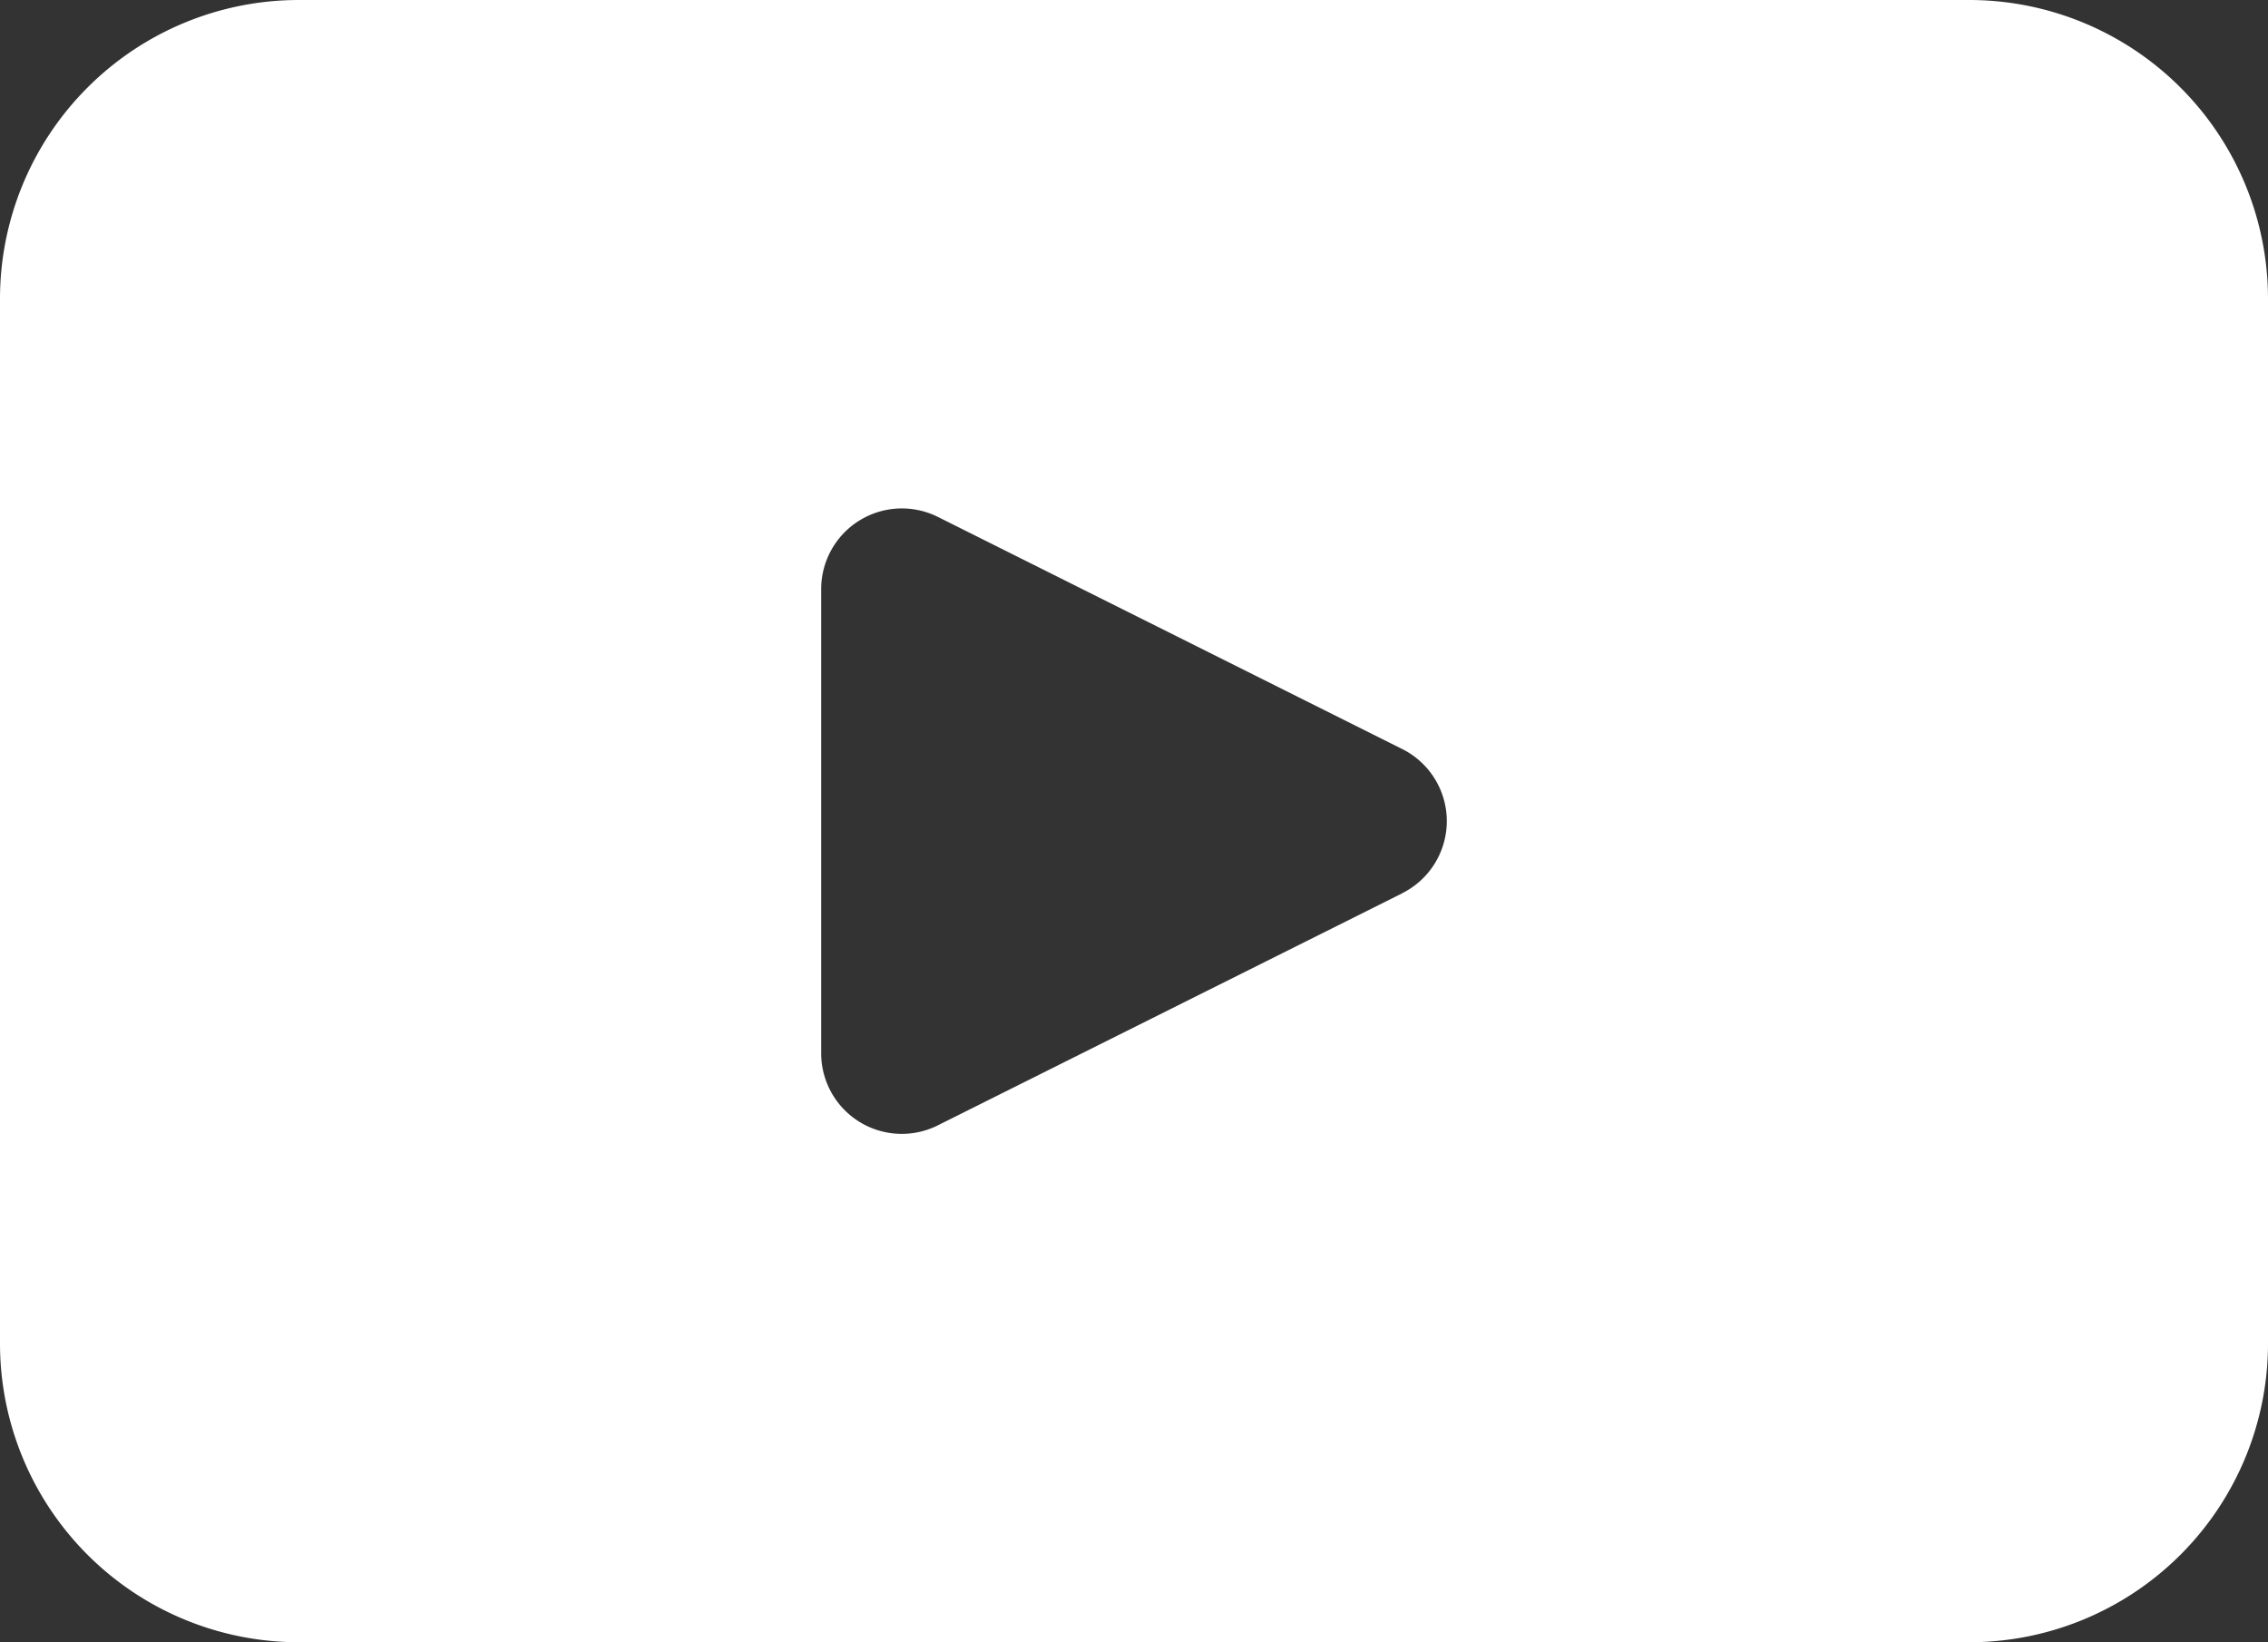 <svg xmlns="http://www.w3.org/2000/svg" xmlns:xlink="http://www.w3.org/1999/xlink" width="23.161" height="16.771" viewBox="0 0 23.161 16.771"><rect x="0" y="0" width="23.161" height="16.771" fill="#333333" stroke="none"/><defs><clipPath id="clip-path"><rect id="Rect&#xE1;ngulo_22705" data-name="Rect&#xE1;ngulo 22705" width="23.161" height="16.771" fill="none"></rect></clipPath></defs><g id="Grupo_33389" data-name="Grupo 33389" clip-path="url(#clip-path)"><path id="Trazado_84908" data-name="Trazado 84908" d="M20.11,0H3.052A3.052,3.052,0,0,0,0,3.051V13.72a3.051,3.051,0,0,0,3.052,3.051H20.11a3.051,3.051,0,0,0,3.051-3.051V3.051A3.052,3.052,0,0,0,20.11,0M14.321,9.122l-4.743,2.37a.823.823,0,0,1-1.192-.735V6.015a.824.824,0,0,1,1.192-.736L14.321,7.65a.823.823,0,0,1,0,1.471" fill="#fff"></path></g></svg>